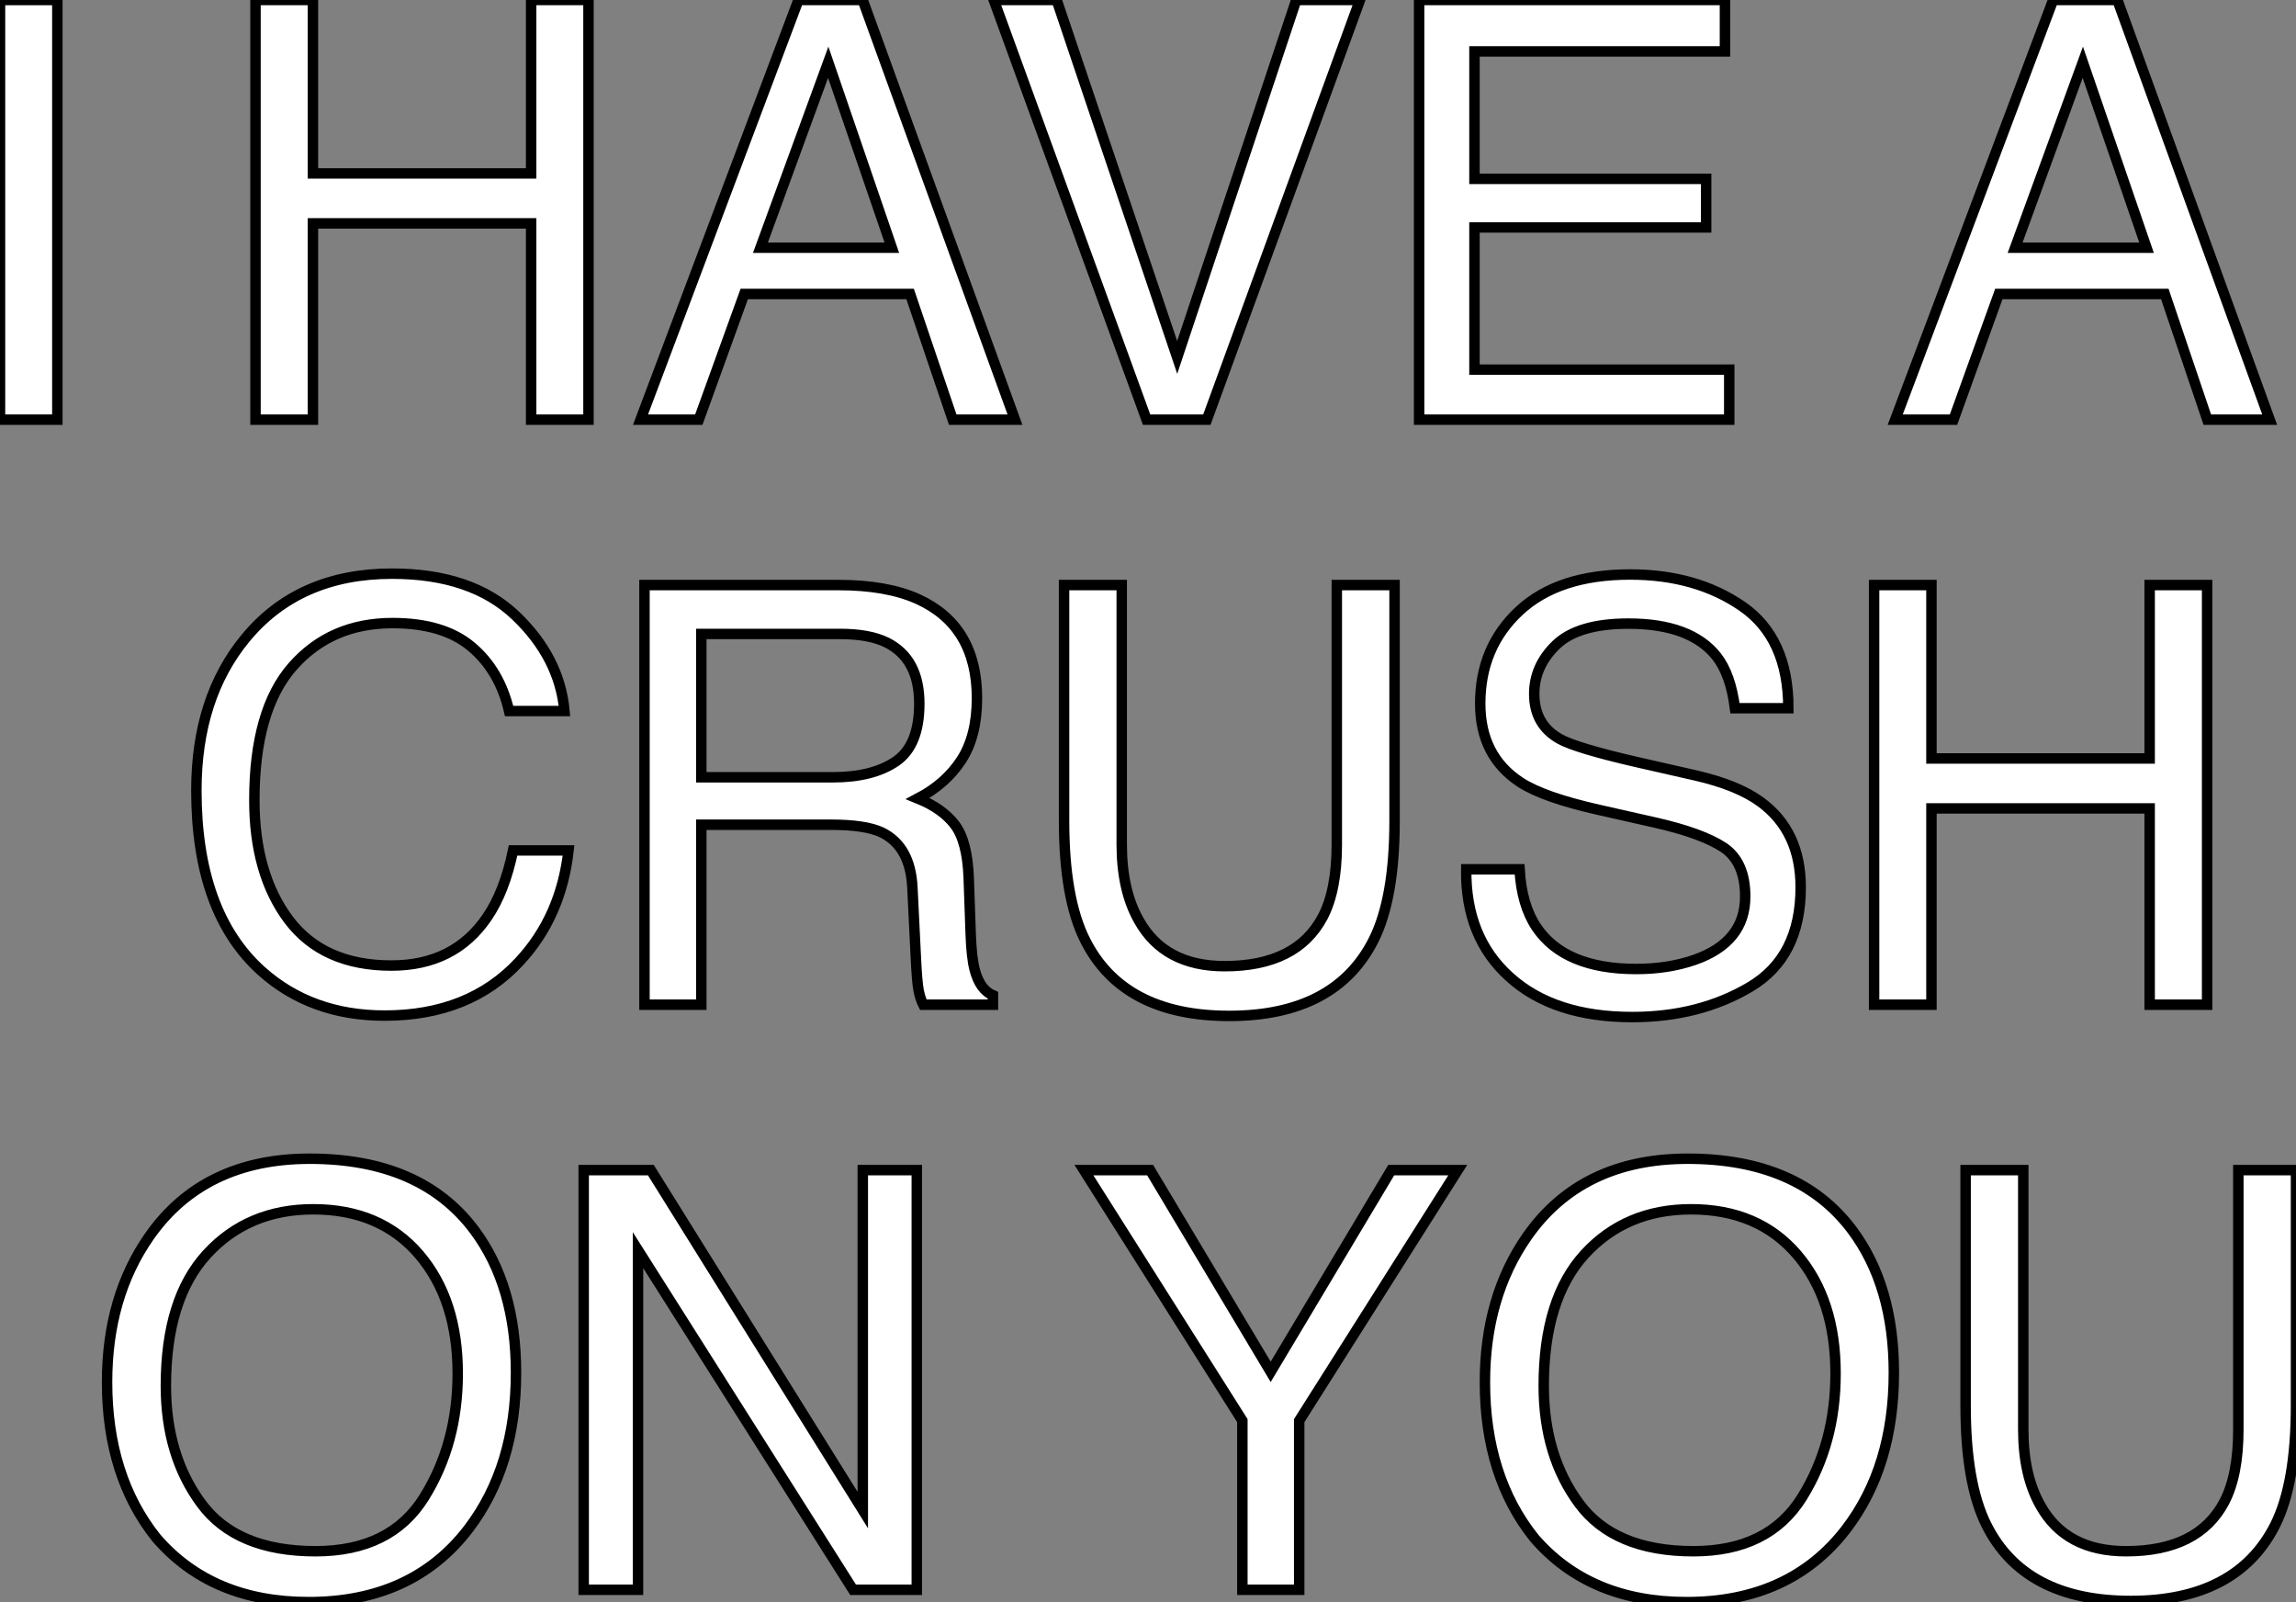 <?xml version="1.0" standalone="no"?>
<svg xmlns="http://www.w3.org/2000/svg" viewBox="5.5 -40.17 219.81 153.35"><rect x="5.5" y="-40.17" width="219.81" height="153.35" fill="#808080" stroke="none"/><path d="M5.50 0L5.50-40.17L10.99-40.17L10.99 0L5.50 0Z" fill="white" stroke="black" transform="scale(1,1)"/><path d="M29.96 0L29.96-40.17L35.46-40.17L35.46-23.57L56.35-23.57L56.35-40.17L61.84-40.17L61.84 0L56.35 0L56.35-18.79L35.46-18.79L35.46 0L29.96 0ZM78.30-16.46L90.88-16.46L84.79-34.21L78.30-16.46ZM66.82 0L81.94-40.17L88.09-40.17L102.67 0L96.71 0L92.63-12.03L76.75-12.03L72.40 0L66.82 0ZM84.76-40.17L84.76-40.17ZM100.64-40.17L106.66-40.17L118.20-5.96L129.60-40.17L135.70-40.17L121.04 0L115.27 0L100.64-40.17ZM141.36 0L141.36-40.17L170.64-40.17L170.64-35.25L146.66-35.25L146.66-23.05L168.84-23.05L168.84-18.40L146.66-18.40L146.66-4.79L171.05-4.79L171.05 0L141.36 0ZM156.21-40.17L156.21-40.17Z" fill="white" stroke="black" transform="scale(1,1)"/><path d="M198.42-16.46L211-16.46L204.90-34.21L198.42-16.46ZM186.94 0L202.06-40.17L208.21-40.17L222.79 0L216.82 0L212.75-12.03L196.86-12.03L192.52 0L186.94 0ZM204.88-40.17L204.88-40.17Z" fill="white" stroke="black" transform="scale(1,1)"/><path d="M43.03 14.74Q50.66 14.74 54.87 18.76Q59.08 22.78 59.54 27.89L59.54 27.89L54.24 27.89Q53.34 24.01 50.64 21.74Q47.95 19.47 43.08 19.47L43.08 19.47Q37.15 19.47 33.50 23.64Q29.85 27.81 29.85 36.42L29.85 36.42Q29.85 43.48 33.14 47.87Q36.44 52.25 42.97 52.25L42.97 52.25Q48.99 52.25 52.13 47.63L52.13 47.63Q53.80 45.20 54.62 41.23L54.62 41.23L59.93 41.23Q59.22 47.58 55.22 51.87L55.22 51.87Q50.44 57.04 42.32 57.04L42.32 57.04Q35.32 57.04 30.56 52.80L30.56 52.80Q24.30 47.20 24.30 35.49L24.30 35.49Q24.30 26.61 29.00 20.92L29.00 20.92Q34.09 14.74 43.03 14.74L43.03 14.74ZM41.94 14.74L41.94 14.74ZM72.64 34.23L85.22 34.23Q89.05 34.23 91.28 32.70Q93.51 31.17 93.51 27.18L93.51 27.18Q93.51 22.89 90.39 21.33L90.39 21.33Q88.72 20.51 85.93 20.51L85.93 20.51L72.64 20.51L72.64 34.23ZM67.20 56L67.20 15.83L85.79 15.83Q90.39 15.83 93.37 17.17L93.37 17.17Q99.03 19.74 99.03 26.66L99.03 26.66Q99.03 30.27 97.54 32.57Q96.05 34.86 93.37 36.26L93.37 36.26Q95.72 37.21 96.91 38.77Q98.10 40.33 98.24 43.83L98.24 43.83L98.43 49.22Q98.51 51.52 98.81 52.64L98.81 52.64Q99.30 54.55 100.56 55.10L100.56 55.10L100.56 56L93.89 56Q93.62 55.48 93.45 54.66Q93.29 53.84 93.18 51.49L93.18 51.49L92.85 44.79Q92.66 40.85 89.92 39.51L89.92 39.51Q88.37 38.77 85.03 38.77L85.03 38.77L72.64 38.77L72.64 56L67.20 56ZM107.37 15.83L112.89 15.83L112.89 40.66Q112.89 45.04 114.53 47.93L114.53 47.93Q116.97 52.31 122.74 52.31L122.74 52.31Q129.65 52.31 132.14 47.58L132.14 47.58Q133.48 45.01 133.48 40.66L133.48 40.66L133.48 15.83L139.01 15.83L139.01 38.39Q139.01 45.80 137.01 49.79L137.01 49.79Q133.35 57.07 123.17 57.07L123.17 57.07Q113.00 57.07 109.37 49.79L109.37 49.79Q107.37 45.80 107.37 38.39L107.37 38.39L107.37 15.83ZM123.20 15.83L123.20 15.83ZM145.87 43.04L150.98 43.04Q151.17 46.46 152.60 48.59L152.60 48.59Q155.30 52.58 162.14 52.58L162.14 52.58Q165.20 52.58 167.72 51.71L167.72 51.71Q172.58 50.01 172.58 45.64L172.58 45.64Q172.58 42.36 170.53 40.96L170.53 40.96Q168.46 39.59 164.03 38.58L164.03 38.58L158.58 37.35Q153.25 36.15 151.04 34.70L151.04 34.70Q147.21 32.18 147.21 27.18L147.21 27.18Q147.21 21.77 150.96 18.29Q154.70 14.82 161.56 14.82L161.56 14.82Q167.88 14.82 172.30 17.87Q176.71 20.92 176.71 27.62L176.71 27.62L171.60 27.62Q171.19 24.39 169.85 22.67L169.85 22.67Q167.36 19.52 161.40 19.52L161.40 19.52Q156.59 19.52 154.48 21.55Q152.38 23.57 152.38 26.25L152.38 26.25Q152.38 29.20 154.84 30.57L154.84 30.57Q156.45 31.45 162.14 32.76L162.14 32.76L167.77 34.04Q171.85 34.97 174.06 36.59L174.06 36.59Q177.89 39.40 177.89 44.76L177.89 44.76Q177.89 51.43 173.04 54.30Q168.18 57.18 161.76 57.18L161.76 57.18Q154.26 57.18 150.03 53.35L150.03 53.35Q145.79 49.55 145.87 43.04L145.87 43.04ZM161.97 14.74L161.97 14.74ZM184.92 56L184.92 15.83L190.41 15.83L190.41 32.43L211.30 32.43L211.30 15.83L216.80 15.83L216.80 56L211.30 56L211.30 37.21L190.41 37.21L190.41 56L184.92 56Z" fill="white" stroke="black" transform="scale(1,1)"/><path d="M35.16 70.74Q45.80 70.74 50.91 77.57L50.91 77.57Q54.90 82.91 54.90 91.22L54.90 91.22Q54.90 100.21 50.34 106.18L50.34 106.18Q44.98 113.18 35.05 113.18L35.05 113.18Q25.78 113.18 20.48 107.05L20.48 107.05Q15.75 101.14 15.75 92.12L15.75 92.12Q15.75 83.97 19.79 78.18L19.79 78.18Q24.99 70.74 35.16 70.74L35.16 70.74ZM35.71 108.31Q42.90 108.31 46.11 103.15Q49.32 98 49.32 91.30L49.32 91.30Q49.32 84.22 45.62 79.90Q41.91 75.58 35.49 75.58L35.49 75.58Q29.25 75.58 25.32 79.86Q21.38 84.14 21.38 92.48L21.38 92.48Q21.38 99.15 24.76 103.73Q28.13 108.31 35.71 108.31L35.71 108.31ZM35.32 70.74L35.32 70.74ZM61.38 112L61.38 71.83L67.81 71.83L88.10 104.37L88.10 71.83L93.27 71.83L93.27 112L87.17 112L66.58 79.49L66.58 112L61.38 112ZM76.97 71.83L76.97 71.83Z" fill="white" stroke="black" transform="scale(1,1)"/><path d="M124.44 95.81L109.27 71.83L115.61 71.83L127.15 91.14L138.69 71.83L145.06 71.83L129.88 95.81L129.88 112L124.44 112L124.44 95.81ZM127.23 71.83L127.23 71.83ZM167.07 70.74Q177.71 70.74 182.82 77.57L182.82 77.57Q186.81 82.91 186.81 91.22L186.81 91.22Q186.81 100.21 182.25 106.18L182.25 106.18Q176.89 113.18 166.96 113.18L166.96 113.18Q157.69 113.18 152.39 107.05L152.39 107.05Q147.66 101.14 147.66 92.12L147.66 92.12Q147.66 83.97 151.70 78.18L151.70 78.18Q156.90 70.74 167.07 70.74L167.07 70.74ZM167.62 108.31Q174.81 108.31 178.02 103.15Q181.23 98 181.23 91.30L181.23 91.30Q181.23 84.22 177.53 79.90Q173.82 75.58 167.40 75.58L167.40 75.58Q161.16 75.58 157.23 79.86Q153.29 84.14 153.29 92.48L153.29 92.48Q153.29 99.15 156.67 103.73Q160.04 108.31 167.62 108.31L167.62 108.31ZM167.23 70.74L167.23 70.74ZM193.68 71.83L199.20 71.83L199.20 96.66Q199.20 101.04 200.84 103.93L200.84 103.93Q203.27 108.31 209.04 108.31L209.04 108.31Q215.96 108.31 218.45 103.58L218.45 103.58Q219.79 101.01 219.79 96.66L219.79 96.66L219.79 71.83L225.31 71.83L225.31 94.39Q225.31 101.80 223.32 105.79L223.32 105.79Q219.65 113.07 209.48 113.07L209.48 113.07Q199.31 113.07 195.67 105.79L195.67 105.79Q193.68 101.80 193.68 94.39L193.68 94.39L193.68 71.83ZM209.51 71.83L209.51 71.83Z" fill="white" stroke="black" transform="scale(1,1)"/></svg>